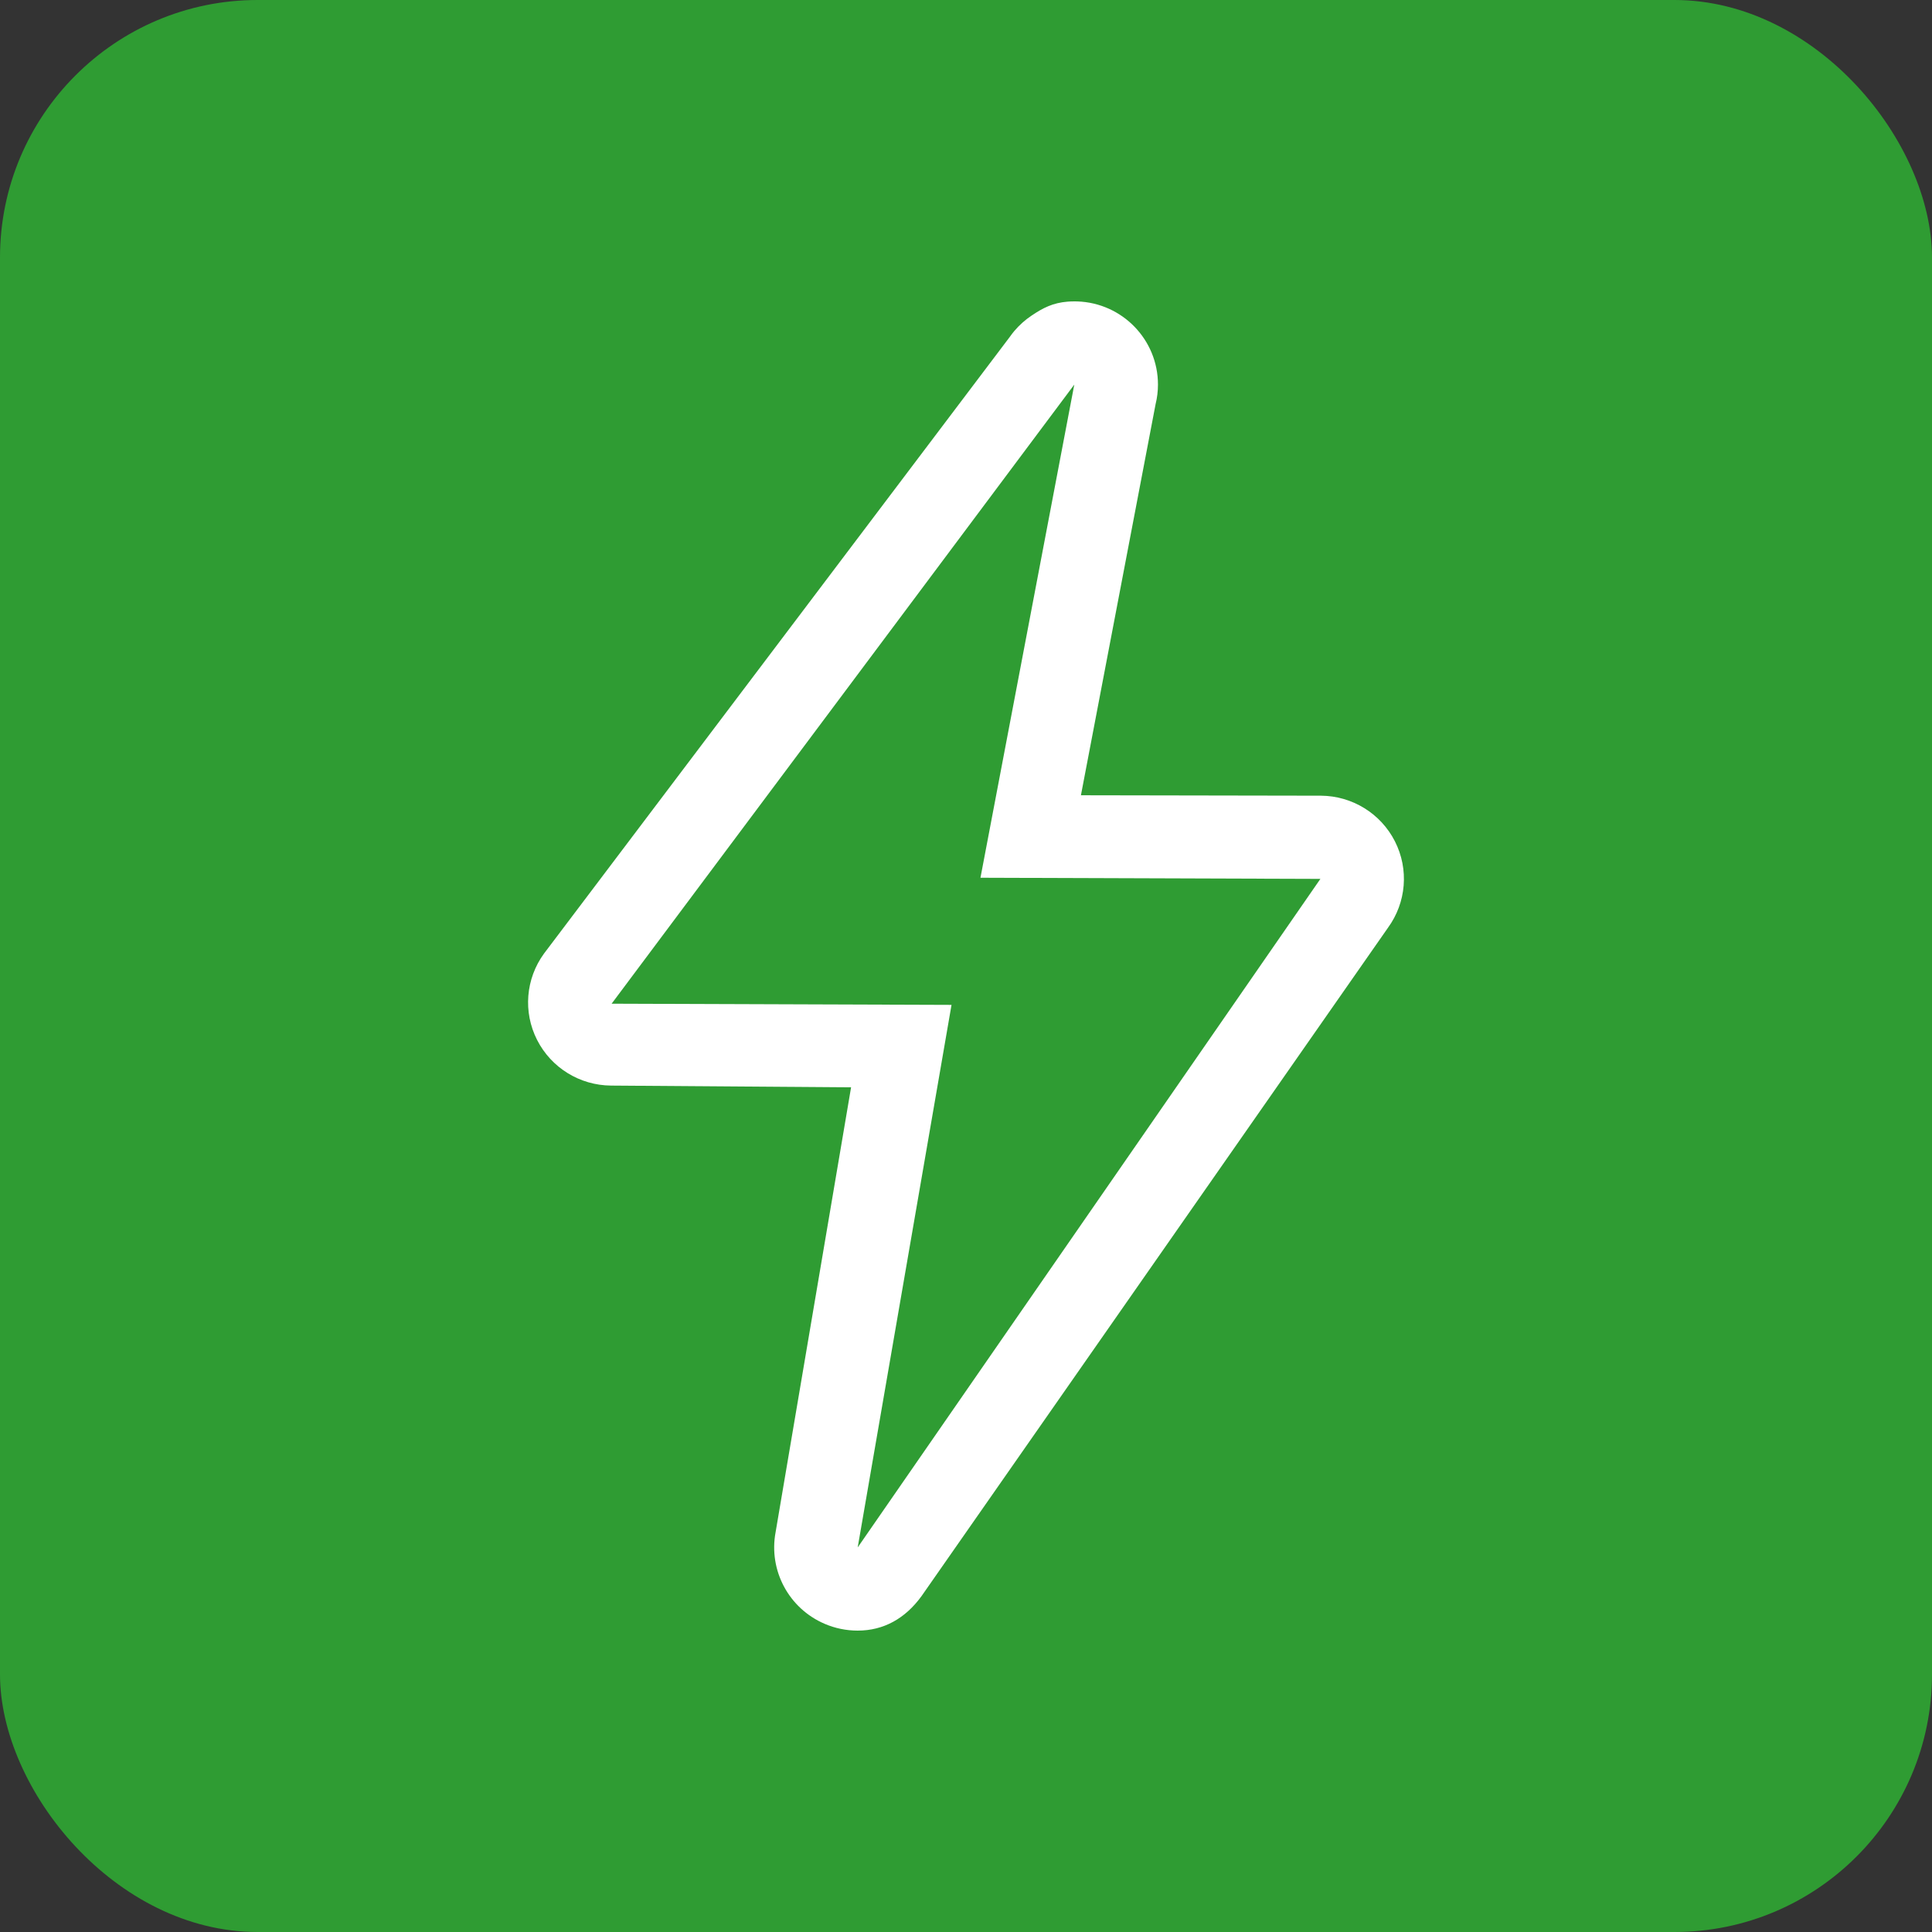 <?xml version="1.0" encoding="UTF-8"?> <svg xmlns="http://www.w3.org/2000/svg" width="750" height="750" viewBox="0 0 750 750" fill="none"><rect x="0" y="0" width="750" height="750" fill="#333333" stroke="none"/> <rect width="750" height="750" rx="100" fill="#2F9C33"></rect> <path d="M417.04 149.296L380.615 340.739L512.571 341.183L332.955 600.712L369.38 390.094L237.432 389.634L417.04 149.296ZM417.065 117.001C416.193 117.001 415.322 117.033 414.466 117.097C408.768 117.558 404.99 119.463 400.511 122.475C397.989 124.157 395.715 126.184 393.755 128.498C393.167 129.192 392.612 129.914 392.092 130.662L211.193 370.16C204.05 379.953 203.001 392.88 208.489 403.683C213.97 414.486 225.051 421.333 237.198 421.422L330.388 422.1L301.09 594.778C298.305 609.618 306.215 624.409 320.138 630.368C324.184 632.107 328.542 633.003 332.946 633C343.092 633 351.429 628.252 357.685 619.678L538.81 360.148C545.953 350.354 546.995 337.411 541.514 326.624C536.034 315.821 524.952 308.974 512.805 308.886L419.615 308.724L448.599 156.893C449.213 154.408 449.522 151.856 449.519 149.296C449.519 131.824 435.612 117.581 418.211 117.016C417.824 117 417.444 117 417.065 117L417.065 117.001Z" fill="white"></path> </svg> 
